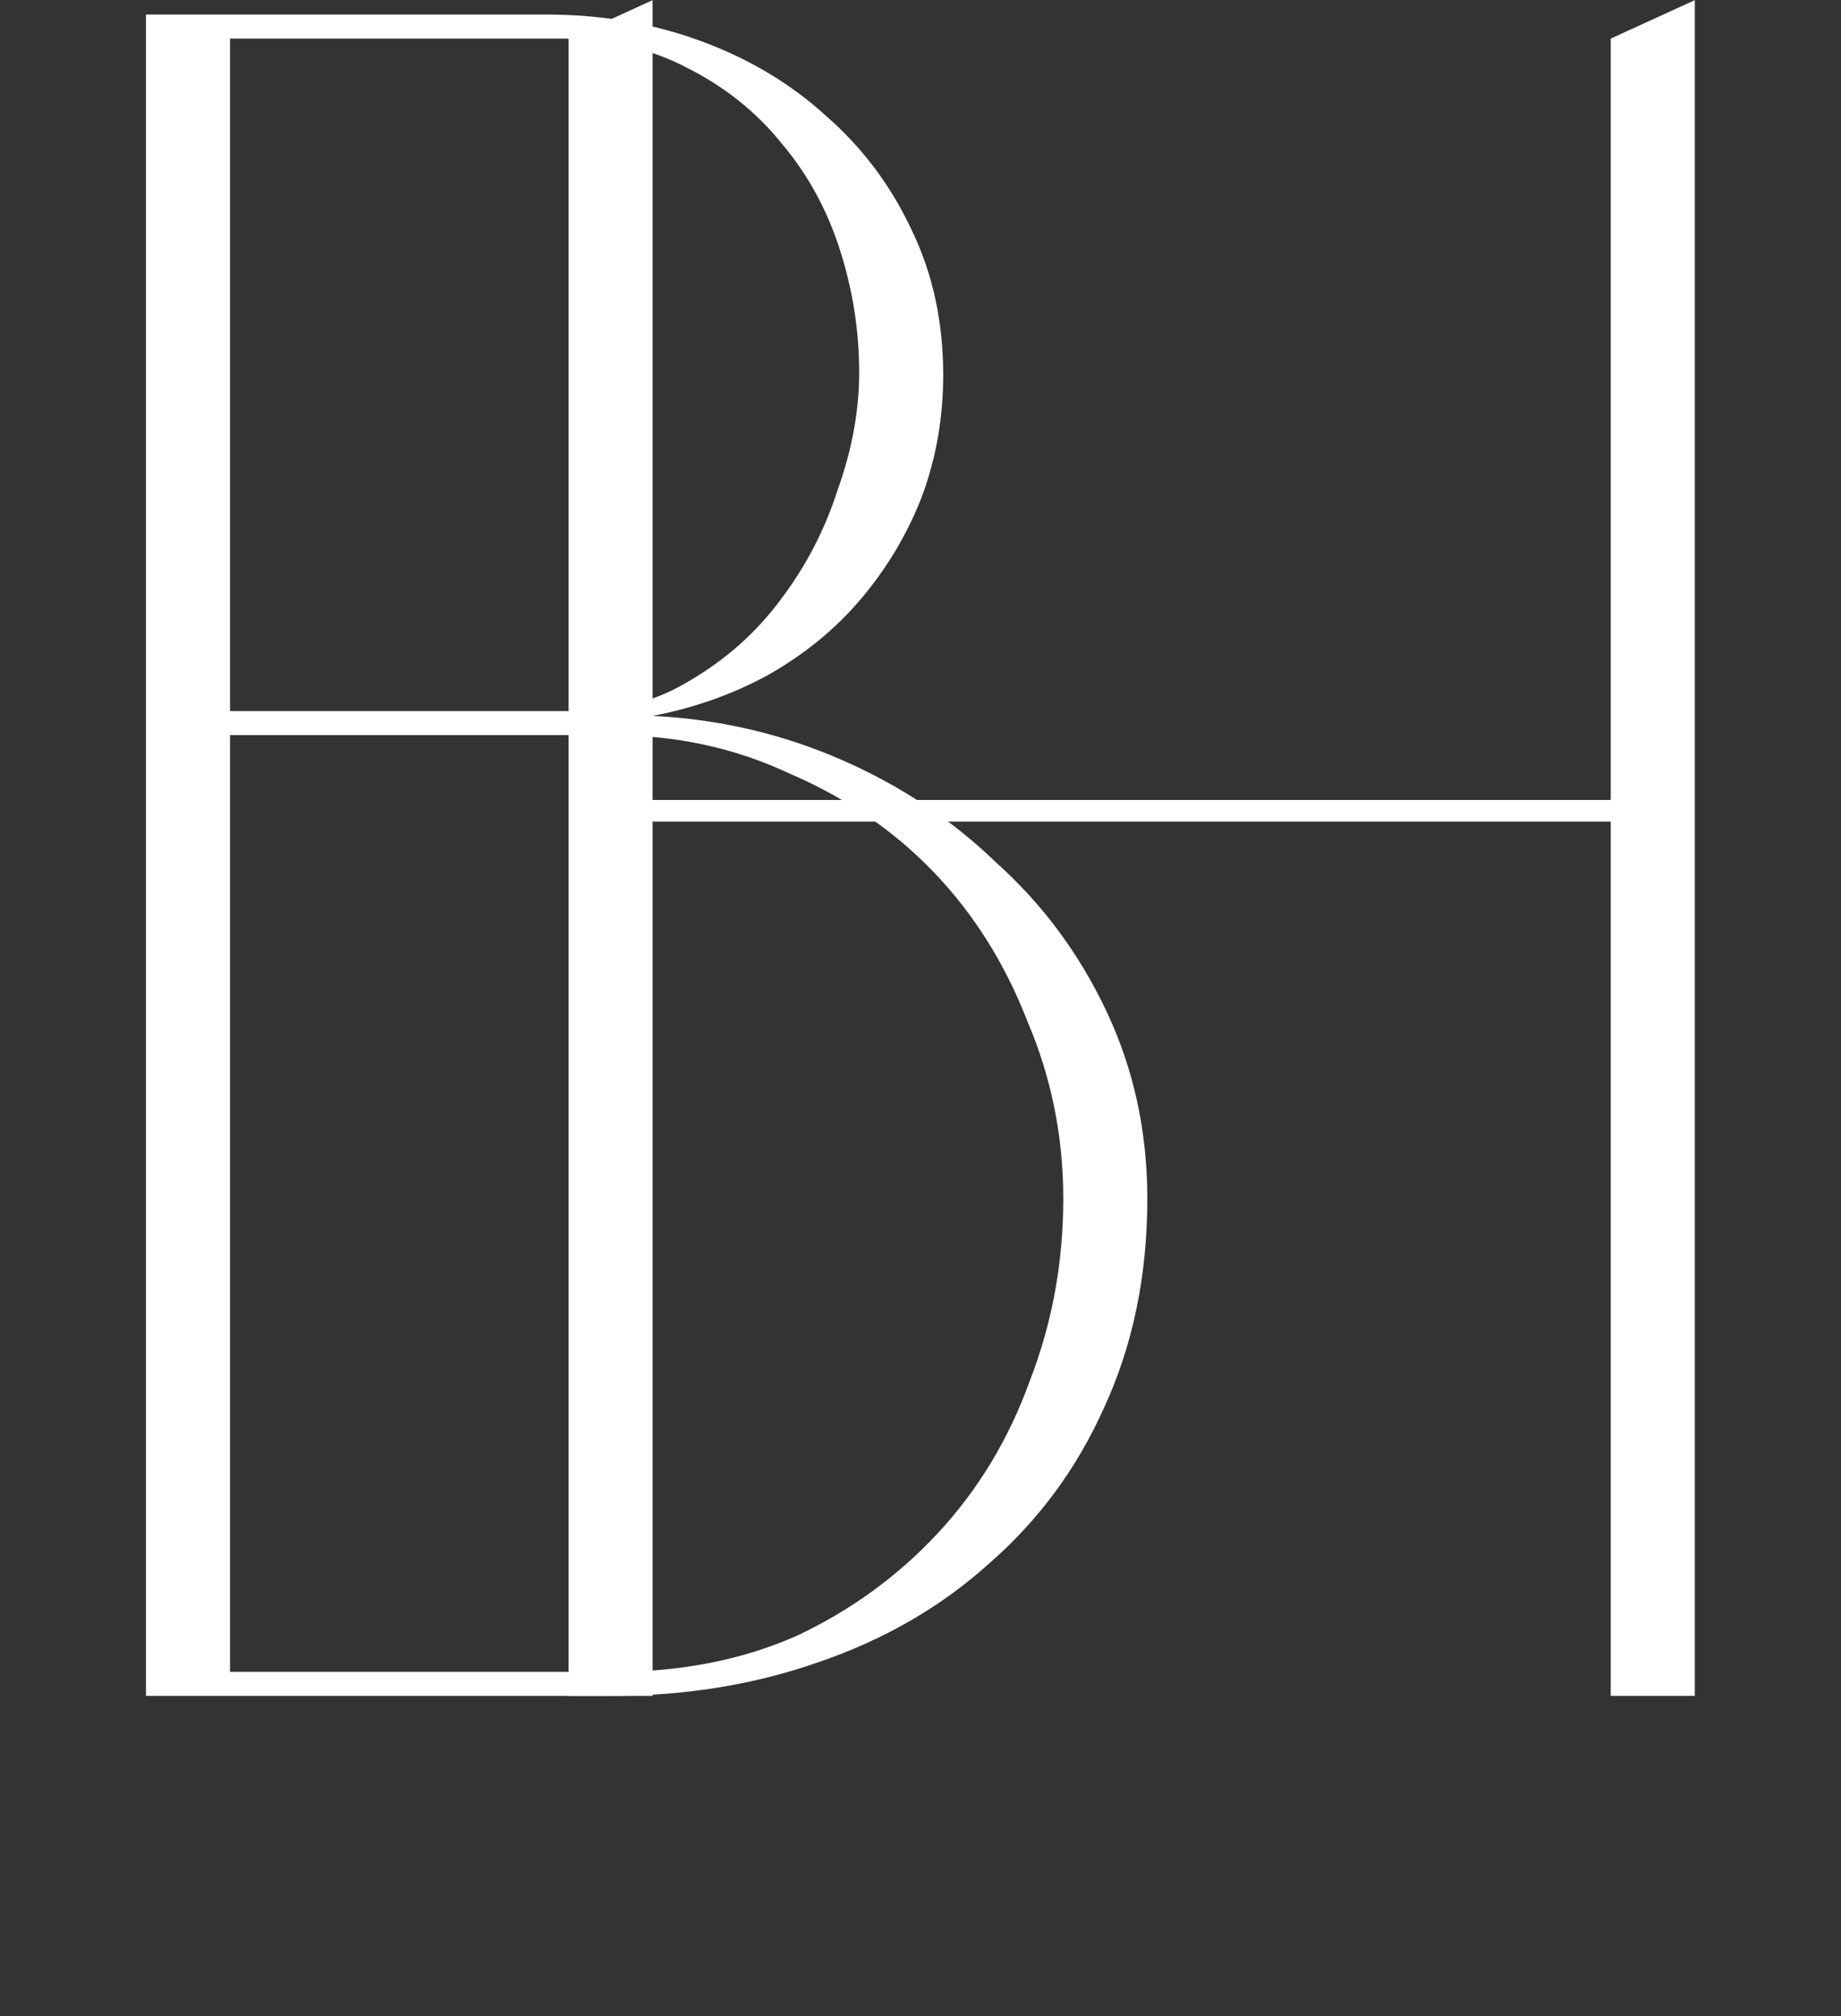 <?xml version="1.0" encoding="UTF-8"?> <svg xmlns="http://www.w3.org/2000/svg" width="253" height="277" viewBox="0 0 253 277" fill="none"><rect x="0" y="0" width="253" height="277" fill="#333333" stroke="none"/> <path d="M75.171 2C82.651 2 89.691 3.21 96.291 5.63C102.891 8.05 108.611 11.46 113.451 15.86C118.511 20.26 122.471 25.54 125.331 31.7C128.191 37.64 129.621 44.24 129.621 51.5C129.621 57.44 128.631 63.05 126.651 68.33C124.671 73.39 121.921 78.01 118.401 82.19C114.881 86.37 110.591 89.89 105.531 92.75C100.691 95.39 95.411 97.26 89.691 98.36C98.711 98.8 107.291 100.78 115.431 104.3C123.571 107.82 130.721 112.55 136.881 118.49C143.261 124.21 148.321 131.03 152.061 138.95C155.801 146.87 157.671 155.45 157.671 164.69C157.671 175.25 155.691 184.82 151.731 193.4C147.991 201.76 142.711 208.91 135.891 214.85C129.291 220.79 121.481 225.3 112.461 228.38C103.661 231.46 94.201 233 84.081 233H20.061V2H75.171ZM31.611 229.7H84.411C93.651 229.7 102.011 228.05 109.491 224.75C116.971 221.23 123.461 216.5 128.961 210.56C134.461 204.62 138.641 197.69 141.501 189.77C144.581 181.85 146.121 173.49 146.121 164.69C146.121 156.11 144.471 147.97 141.171 140.27C138.091 132.35 133.801 125.53 128.301 119.81C122.801 114.09 116.201 109.58 108.501 106.28C101.021 102.76 92.881 101 84.081 101H31.611V229.7ZM31.611 97.7H79.461C85.181 97.7 90.351 96.27 94.971 93.41C99.811 90.55 103.881 86.92 107.181 82.52C110.701 77.9 113.341 72.84 115.101 67.34C117.081 61.84 118.071 56.45 118.071 51.17C118.071 45.45 117.191 39.84 115.431 34.34C113.671 28.84 111.031 24 107.511 19.82C103.991 15.42 99.591 11.9 94.311 9.26C89.251 6.62 83.421 5.3 76.821 5.3H31.611V97.7Z" fill="white"></path> <path d="M78.137 5.3L89.687 0.02V109.91H221.357V5.3L232.907 0.02V233H221.357V112.88H89.687V233H78.137V5.3Z" fill="white"></path> </svg> 